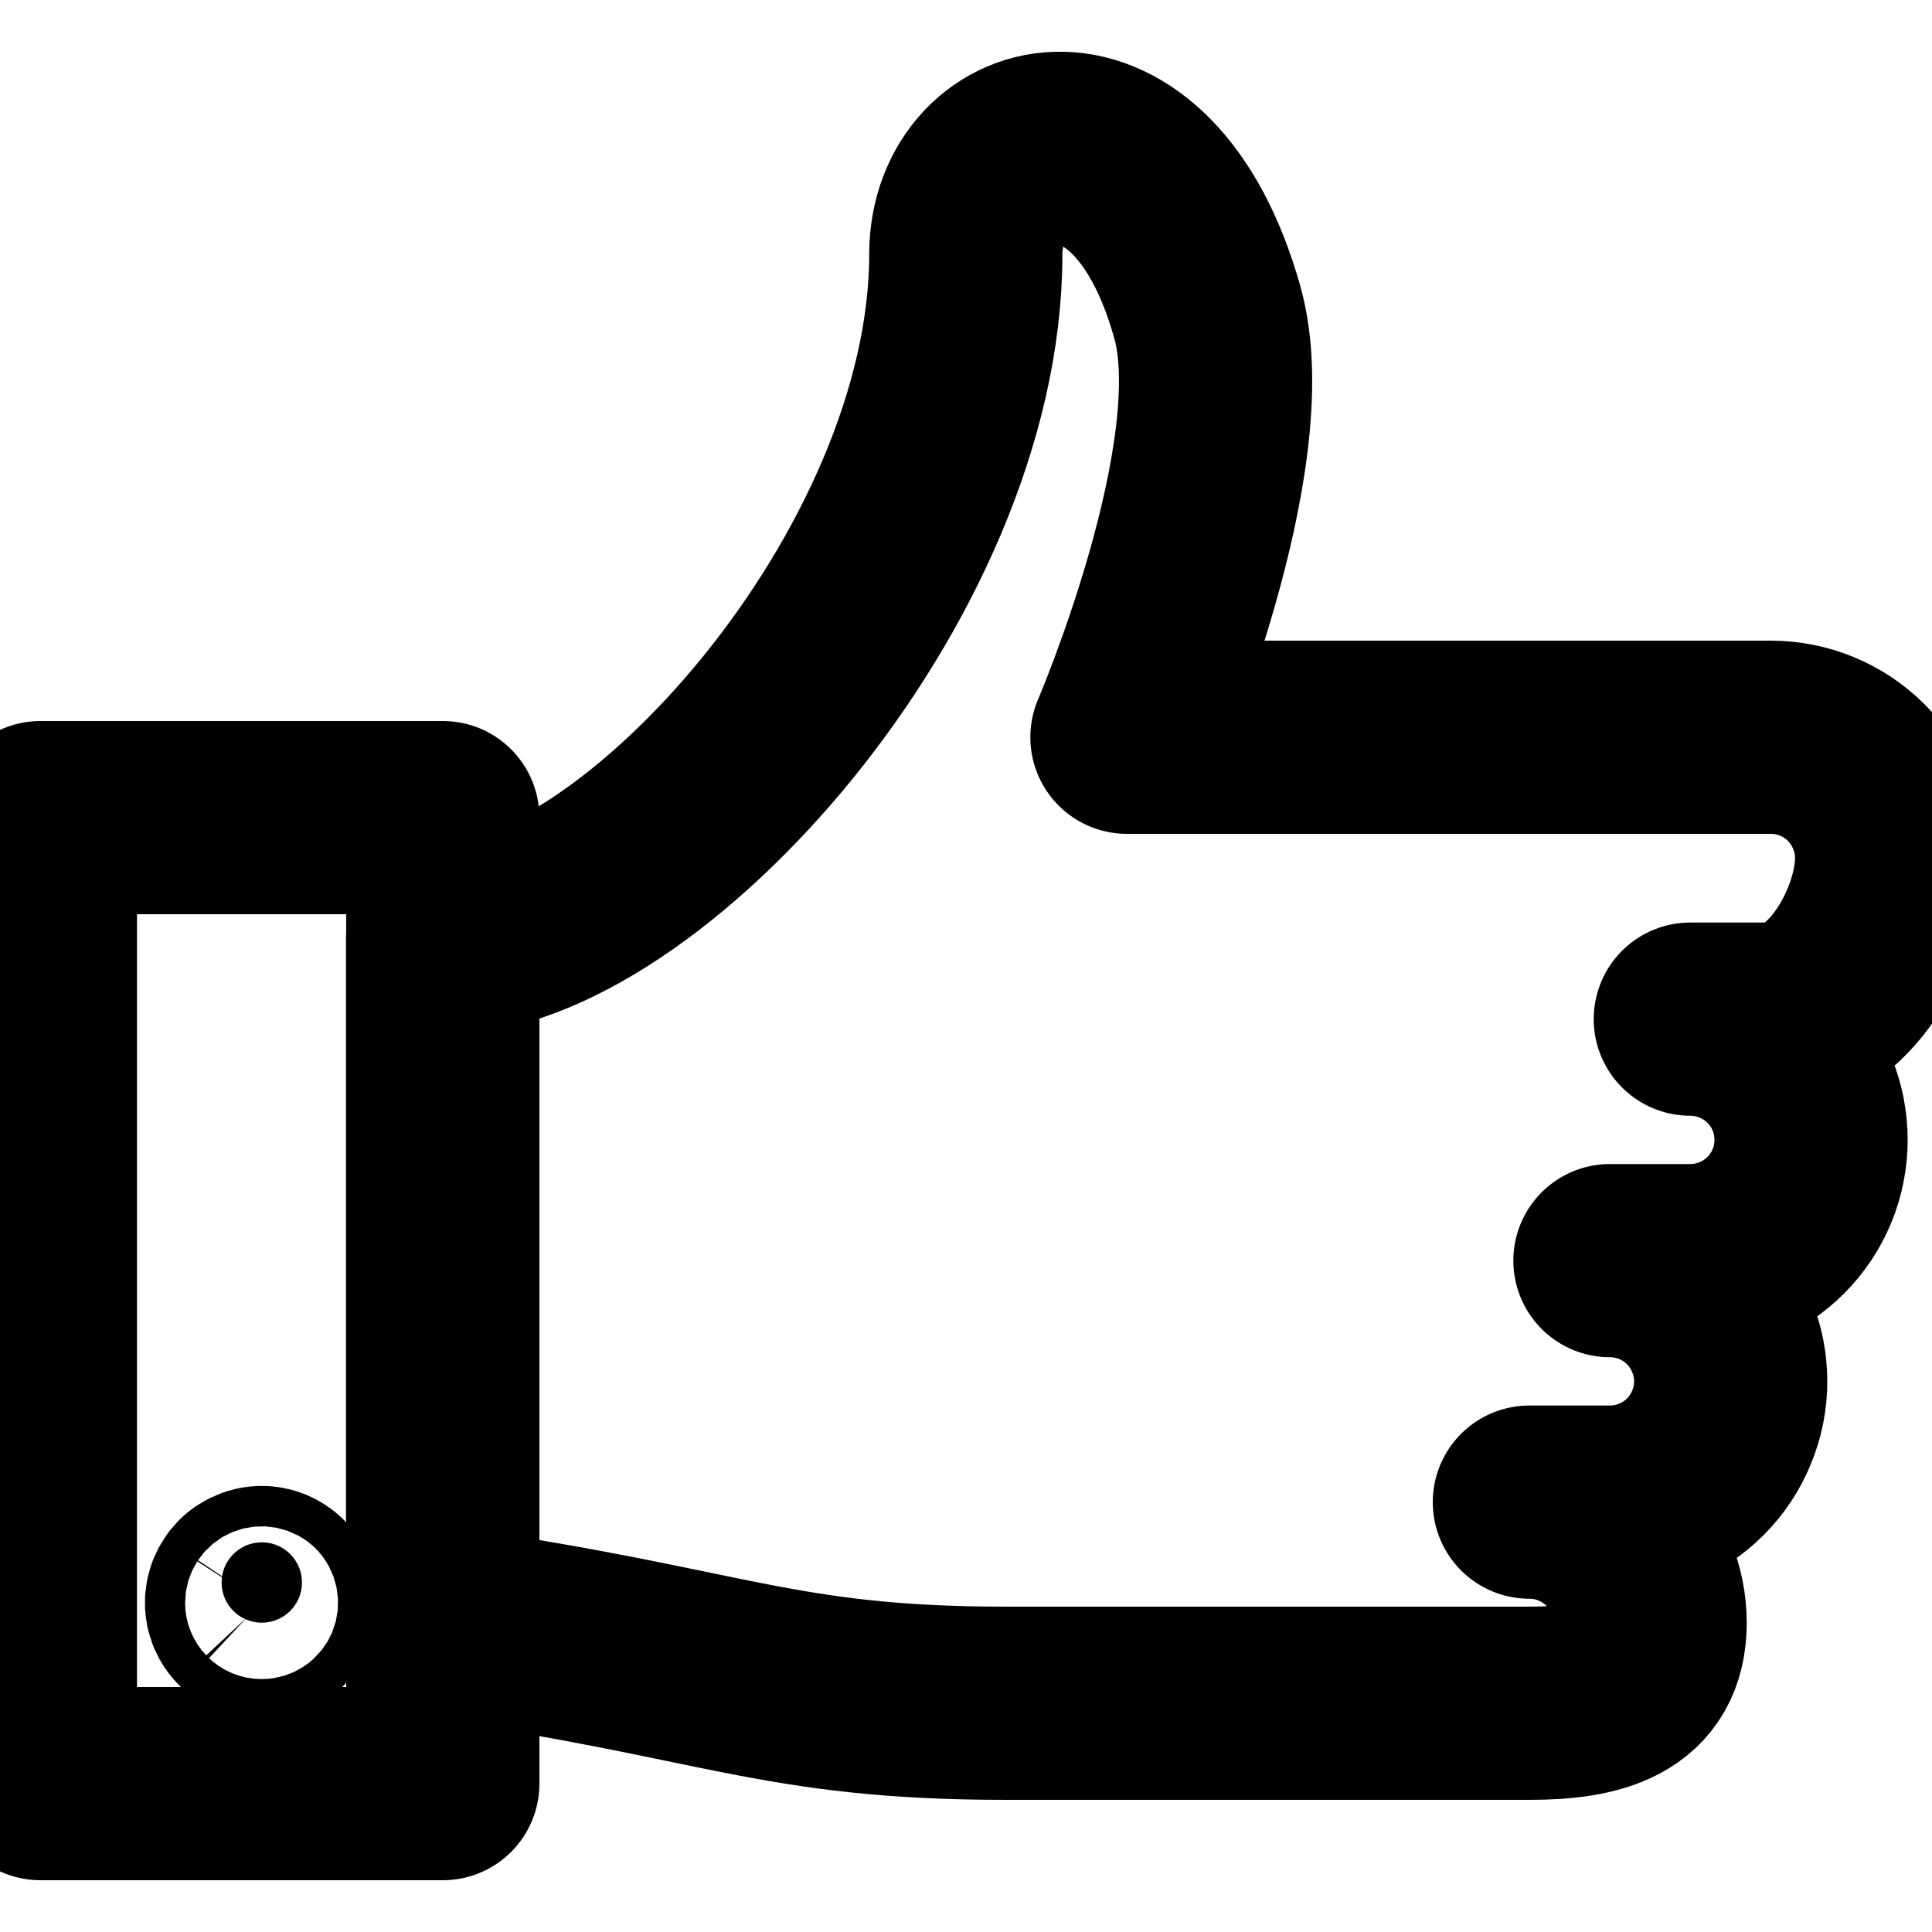 <svg width="10" height="10" viewBox="0 0 10 10" fill="none" xmlns="http://www.w3.org/2000/svg">
<g clip-path="url(#clip0_608_247)">
<path d="M8.333 6.525C8.415 6.525 8.496 6.541 8.572 6.572C8.648 6.604 8.717 6.65 8.775 6.708C8.833 6.766 8.879 6.835 8.91 6.911C8.942 6.986 8.958 7.068 8.958 7.15C8.958 7.232 8.942 7.313 8.91 7.389C8.879 7.465 8.833 7.534 8.775 7.592C8.717 7.65 8.648 7.696 8.572 7.727C8.496 7.759 8.415 7.775 8.333 7.775H7.916C8.082 7.775 8.241 7.841 8.358 7.958C8.475 8.075 8.541 8.234 8.541 8.4C8.541 8.745 8.261 8.816 7.916 8.816H5.208C4.02 8.816 3.749 8.608 2.291 8.4V4.858C3.312 4.858 4.999 2.983 4.999 1.316C4.999 0.658 5.911 0.412 6.249 1.616C6.458 2.358 5.833 3.816 5.833 3.816H9.166C9.332 3.816 9.491 3.882 9.608 3.999C9.725 4.117 9.791 4.276 9.791 4.441C9.791 4.787 9.511 5.275 9.166 5.275H8.749C8.915 5.275 9.074 5.341 9.191 5.458C9.309 5.575 9.374 5.734 9.374 5.9C9.374 6.065 9.309 6.224 9.191 6.342C9.074 6.459 8.915 6.525 8.749 6.525H8.333Z" stroke="black" stroke-linecap="round" stroke-linejoin="round"/>
<path d="M2.292 4.232H0.209V9.232H2.292V4.232Z" stroke="black" stroke-linecap="round" stroke-linejoin="round"/>
<circle cx="1.355" cy="8.191" r="0.208" fill="black"/>
<path d="M1.354 8.191C1.334 8.191 1.313 8.198 1.296 8.209C1.279 8.22 1.266 8.237 1.258 8.256C1.25 8.275 1.248 8.296 1.252 8.316C1.256 8.336 1.266 8.355 1.281 8.369C1.295 8.384 1.314 8.394 1.334 8.398C1.354 8.402 1.375 8.4 1.394 8.392C1.413 8.384 1.429 8.371 1.441 8.353C1.452 8.336 1.458 8.316 1.458 8.296C1.458 8.268 1.447 8.241 1.428 8.222C1.408 8.202 1.382 8.191 1.354 8.191Z" stroke="black" stroke-linecap="round" stroke-linejoin="round"/>
</g>
<defs>
<clipPath id="clip0_608_247">
<rect width="10" height="10" fill="white"/>
</clipPath>
</defs>
</svg>
